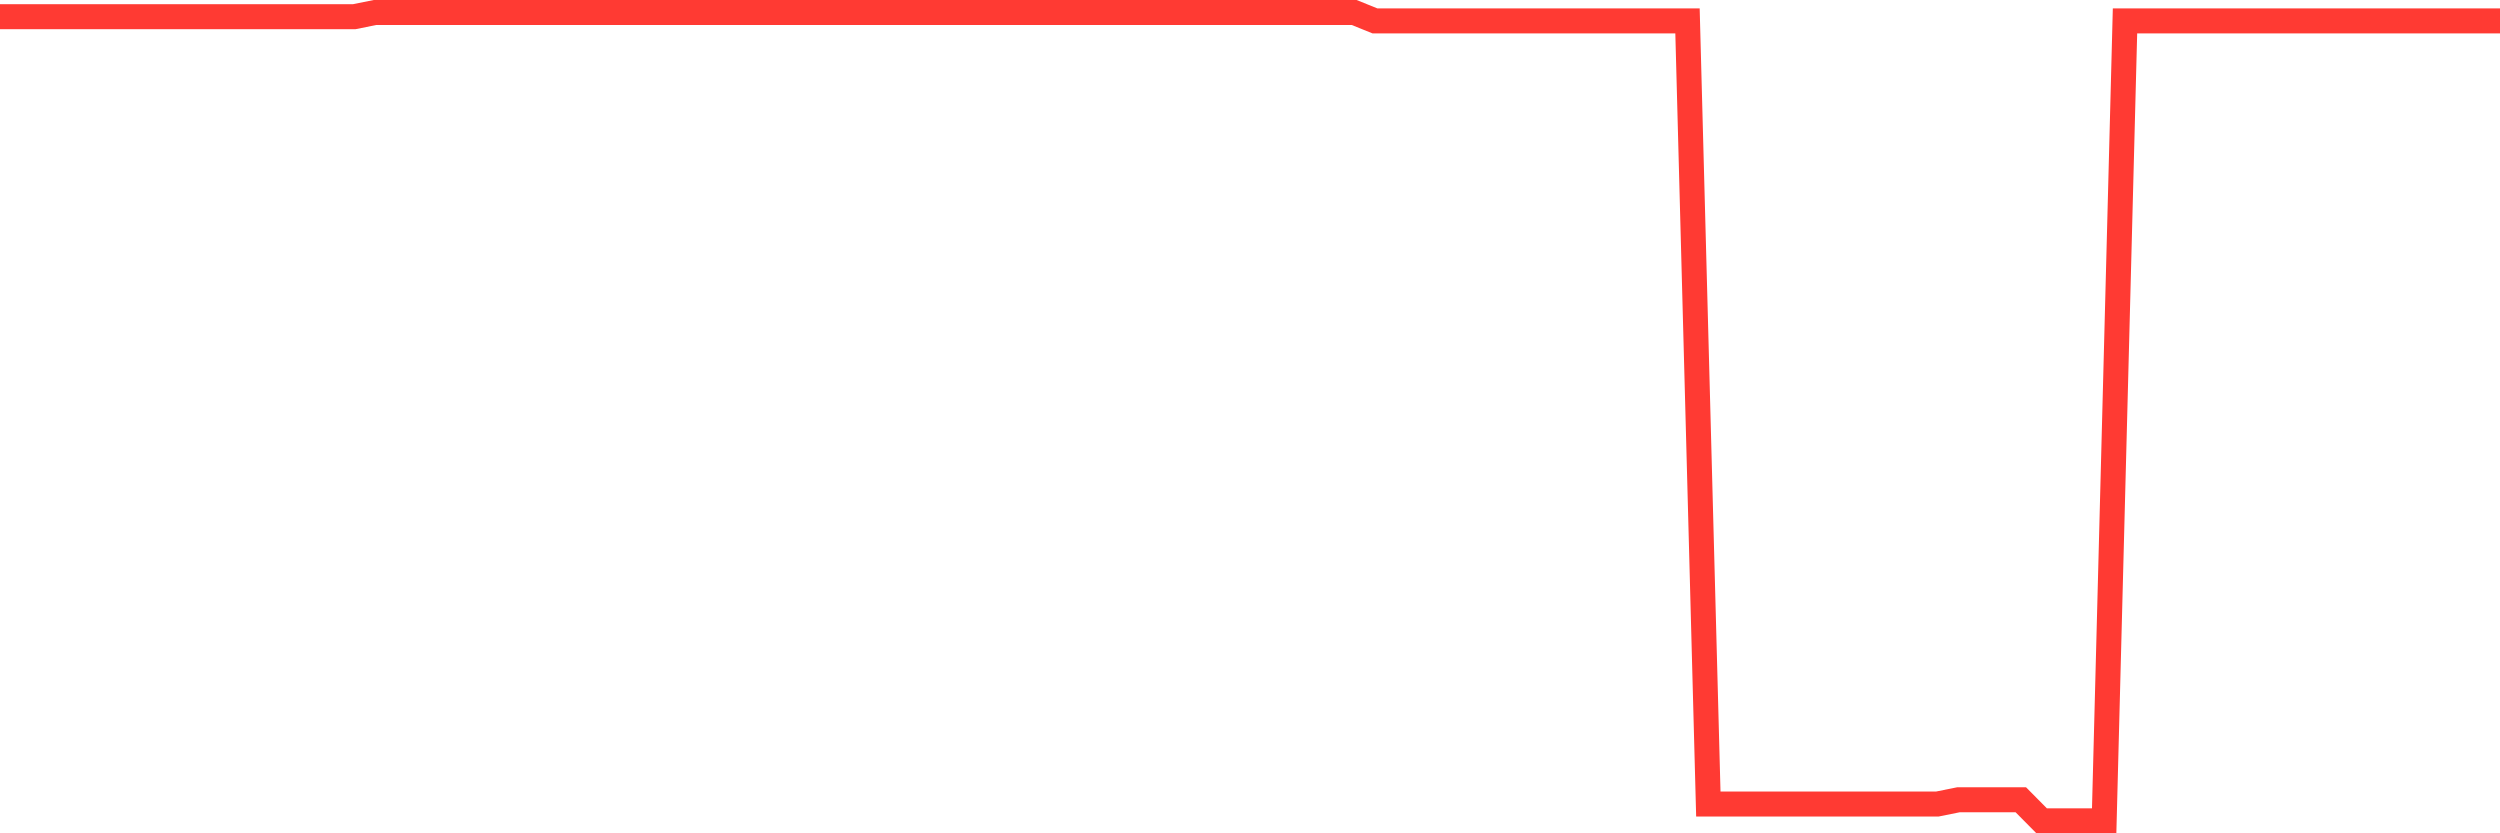 <svg
  xmlns="http://www.w3.org/2000/svg"
  xmlns:xlink="http://www.w3.org/1999/xlink"
  width="120"
  height="40"
  viewBox="0 0 120 40"
  preserveAspectRatio="none"
>
  <polyline
    points="0,0.802 1,0.802 2,0.802 3,0.802 4,0.802 5,0.802 6,0.802 7,0.802 8,0.802 9,0.802 10,0.802 11,0.802 12,0.802 13,0.802 14,0.802 15,0.802 16,0.802 17,0.802 18,0.6 19,0.6 20,0.6 21,0.6 22,0.6 23,0.6 24,0.6 25,0.6 26,0.6 27,0.6 28,0.6 29,0.6 30,0.6 31,0.6 32,0.6 33,0.6 34,0.6 35,0.6 36,0.6 37,0.6 38,0.6 39,0.6 40,0.6 41,0.6 42,0.6 43,0.6 44,0.6 45,0.6 46,0.6 47,0.6 48,0.6 49,0.6 50,0.6 51,0.6 52,0.6 53,0.6 54,0.6 55,0.6 56,0.6 57,0.6 58,0.6 59,0.6 60,0.6 61,0.6 62,0.6 63,0.6 64,0.6 65,0.6 66,1.004 67,1.004 68,1.004 69,1.004 70,1.004 71,1.004 72,1.004 73,1.004 74,1.004 75,1.004 76,1.004 77,1.004 78,1.004 79,1.004 80,1.004 81,1.004 82,38.592 83,38.592 84,38.592 85,38.592 86,38.592 87,38.592 88,38.592 89,38.592 90,38.592 91,38.592 92,38.592 93,38.592 94,38.39 95,38.39 96,38.39 97,38.39 98,39.4 99,39.4 100,39.4 101,39.4 102,1.004 103,1.004 104,1.004 105,1.004 106,1.004 107,1.004 108,1.004 109,1.004 110,1.004 111,1.004 112,1.004 113,1.004 114,1.004 115,1.004 116,1.004 117,1.004 118,1.004 119,1.004 120,1.004"
    fill="none"
    stroke="#ff3a33"
    stroke-width="1.2"
  >
  </polyline>
</svg>